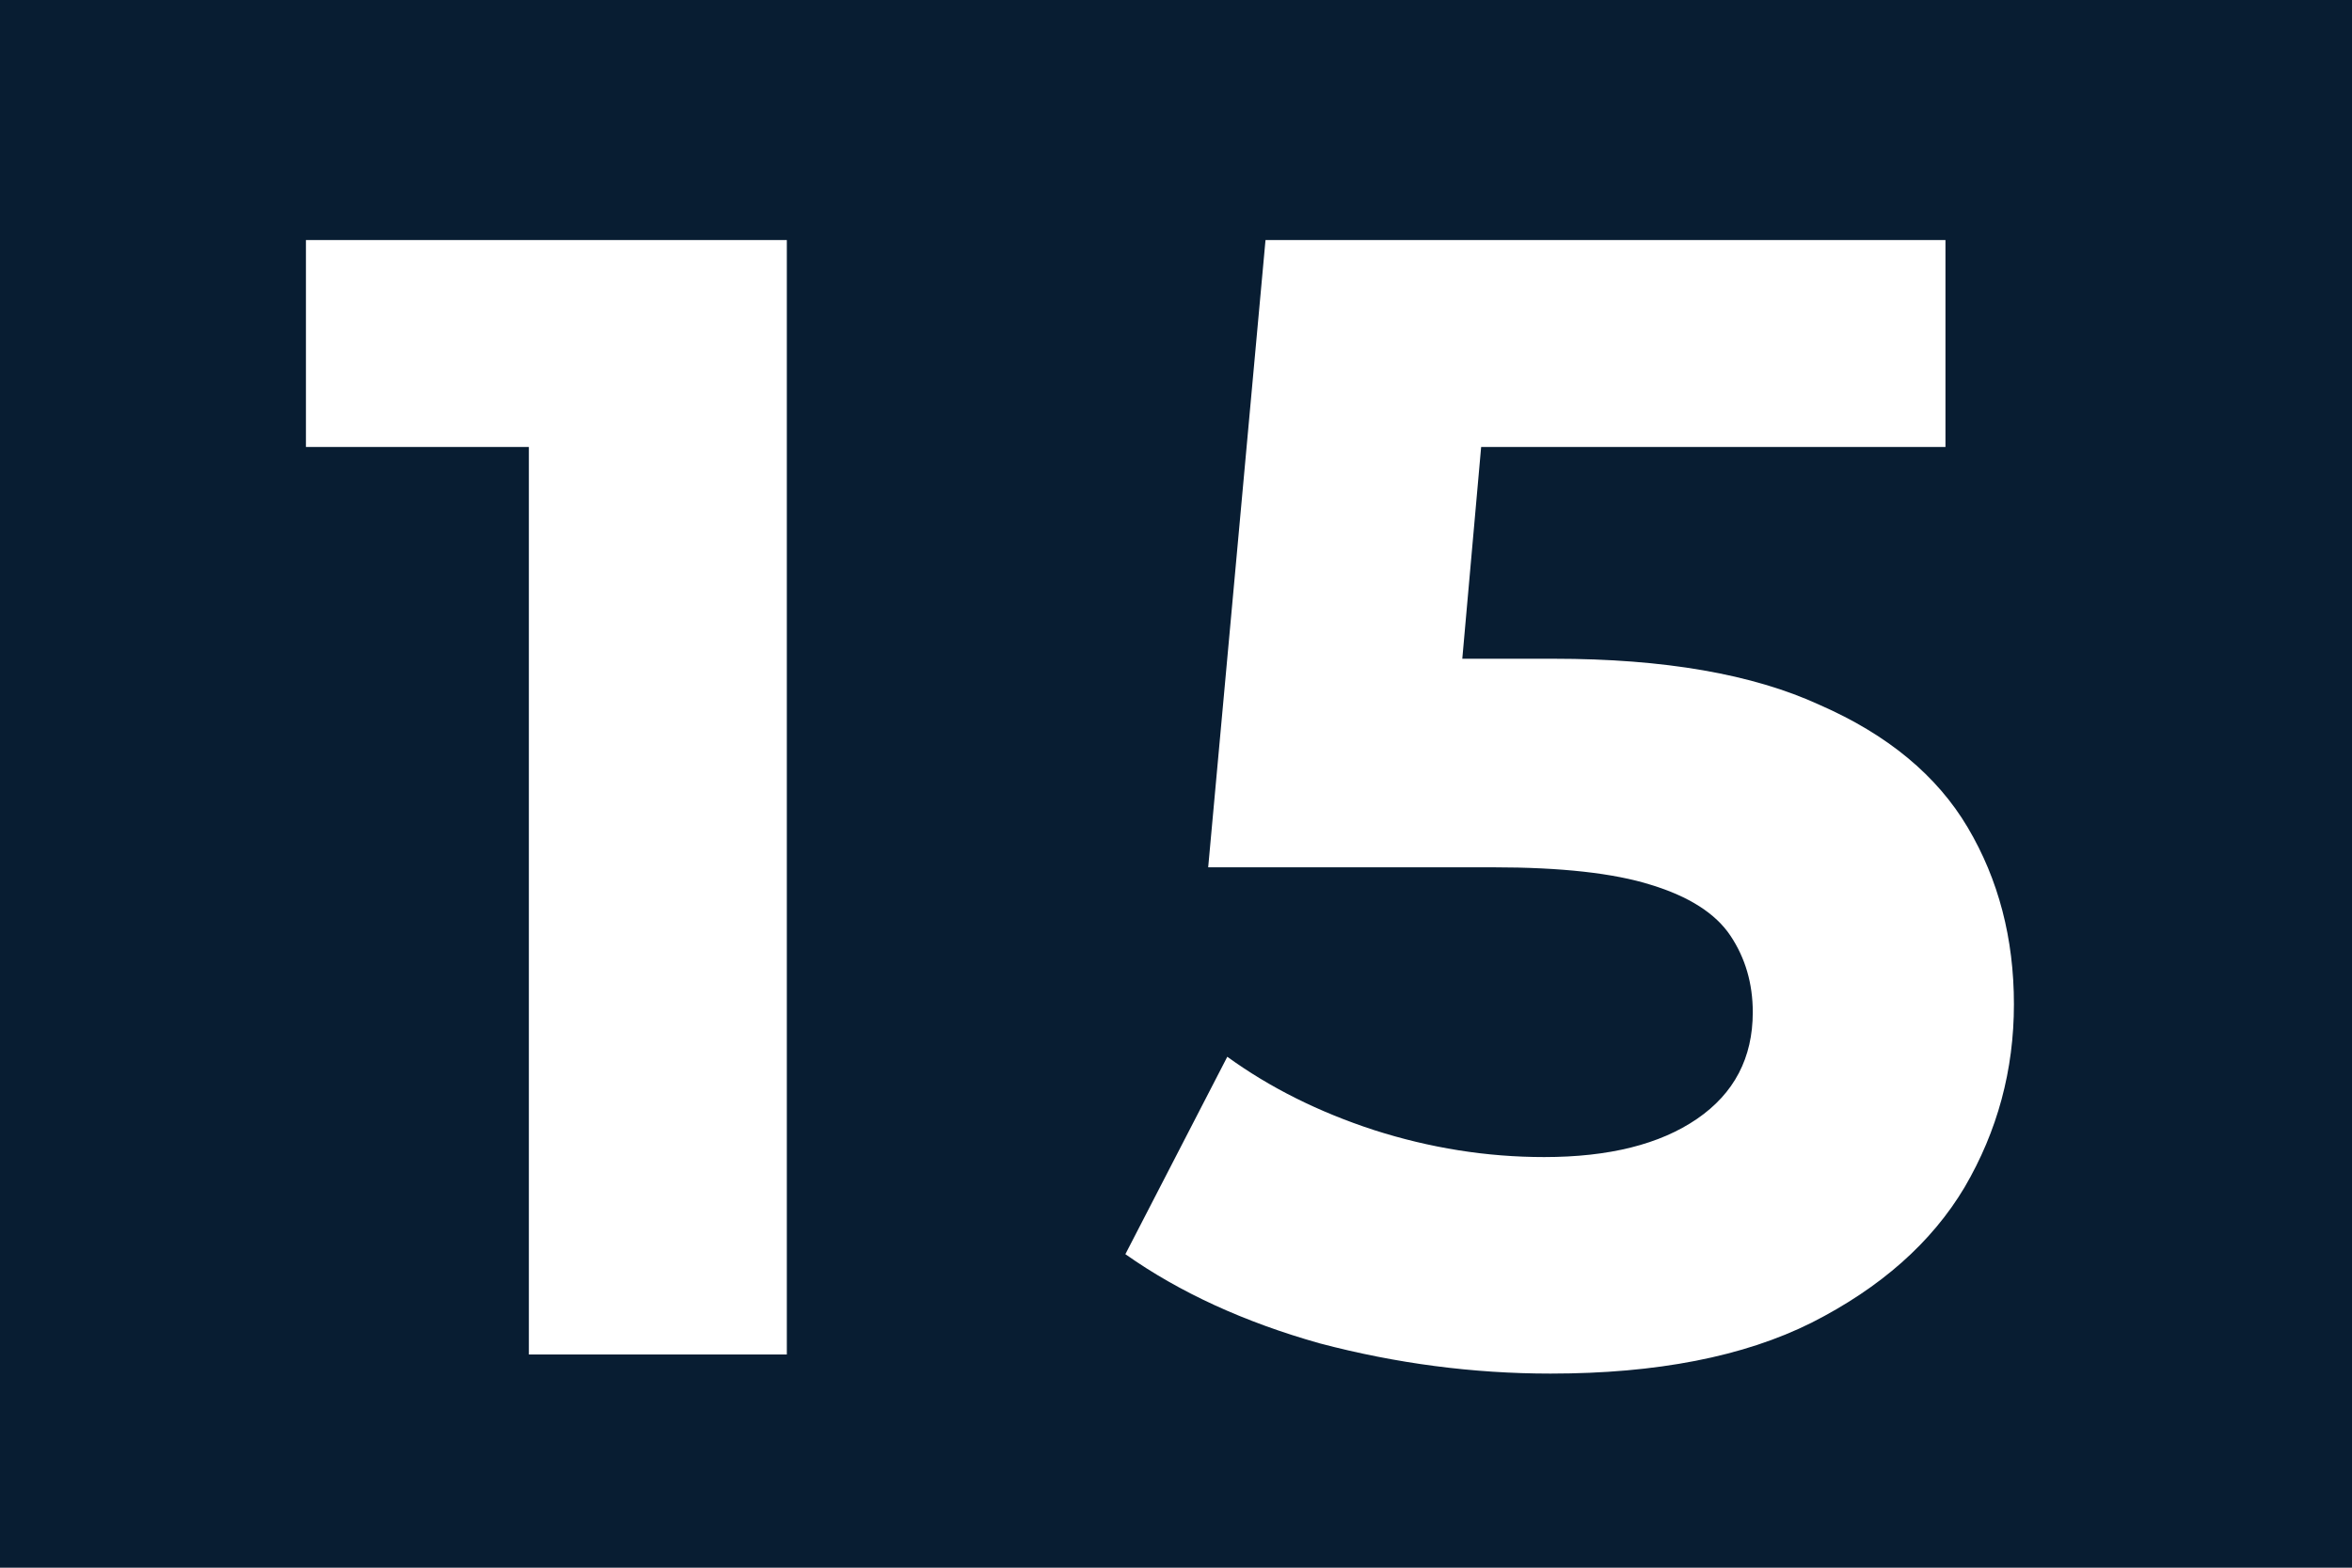 <?xml version="1.0" encoding="UTF-8"?> <svg xmlns="http://www.w3.org/2000/svg" width="1500" height="1000" viewBox="0 0 1500 1000" fill="none"> <path fill-rule="evenodd" clip-rule="evenodd" d="M1500 0H0V1000H1500V0ZM337.287 285.134V864H501.807V153.111H195.109V285.134H337.287ZM841.613 856.891C890.359 869.755 939.445 876.187 988.868 876.187C1056.57 876.187 1112.09 865.354 1155.42 843.689C1199.43 821.347 1231.92 792.573 1252.91 757.367C1273.9 721.484 1284.39 682.554 1284.39 640.578C1284.39 598.602 1274.58 561.026 1254.94 527.851C1235.31 494.676 1203.83 468.611 1160.5 449.654C1117.84 430.019 1061.31 420.202 990.899 420.202H932.59L944.607 285.134H1240.73V153.111H807.084L770.524 553.24H952.308C995.639 553.24 1029.15 556.964 1052.85 564.411C1077.22 571.859 1094.15 582.691 1103.63 596.909C1113.1 611.127 1117.84 627.376 1117.84 645.656C1117.84 674.768 1106 697.449 1082.3 713.698C1058.6 729.947 1026.11 738.071 984.806 738.071C948.246 738.071 912.025 732.316 876.142 720.807C840.936 709.297 809.792 693.725 782.711 674.091L717.715 800.02C752.244 824.393 793.543 843.35 841.613 856.891Z" fill="#081D32"></path> </svg> 